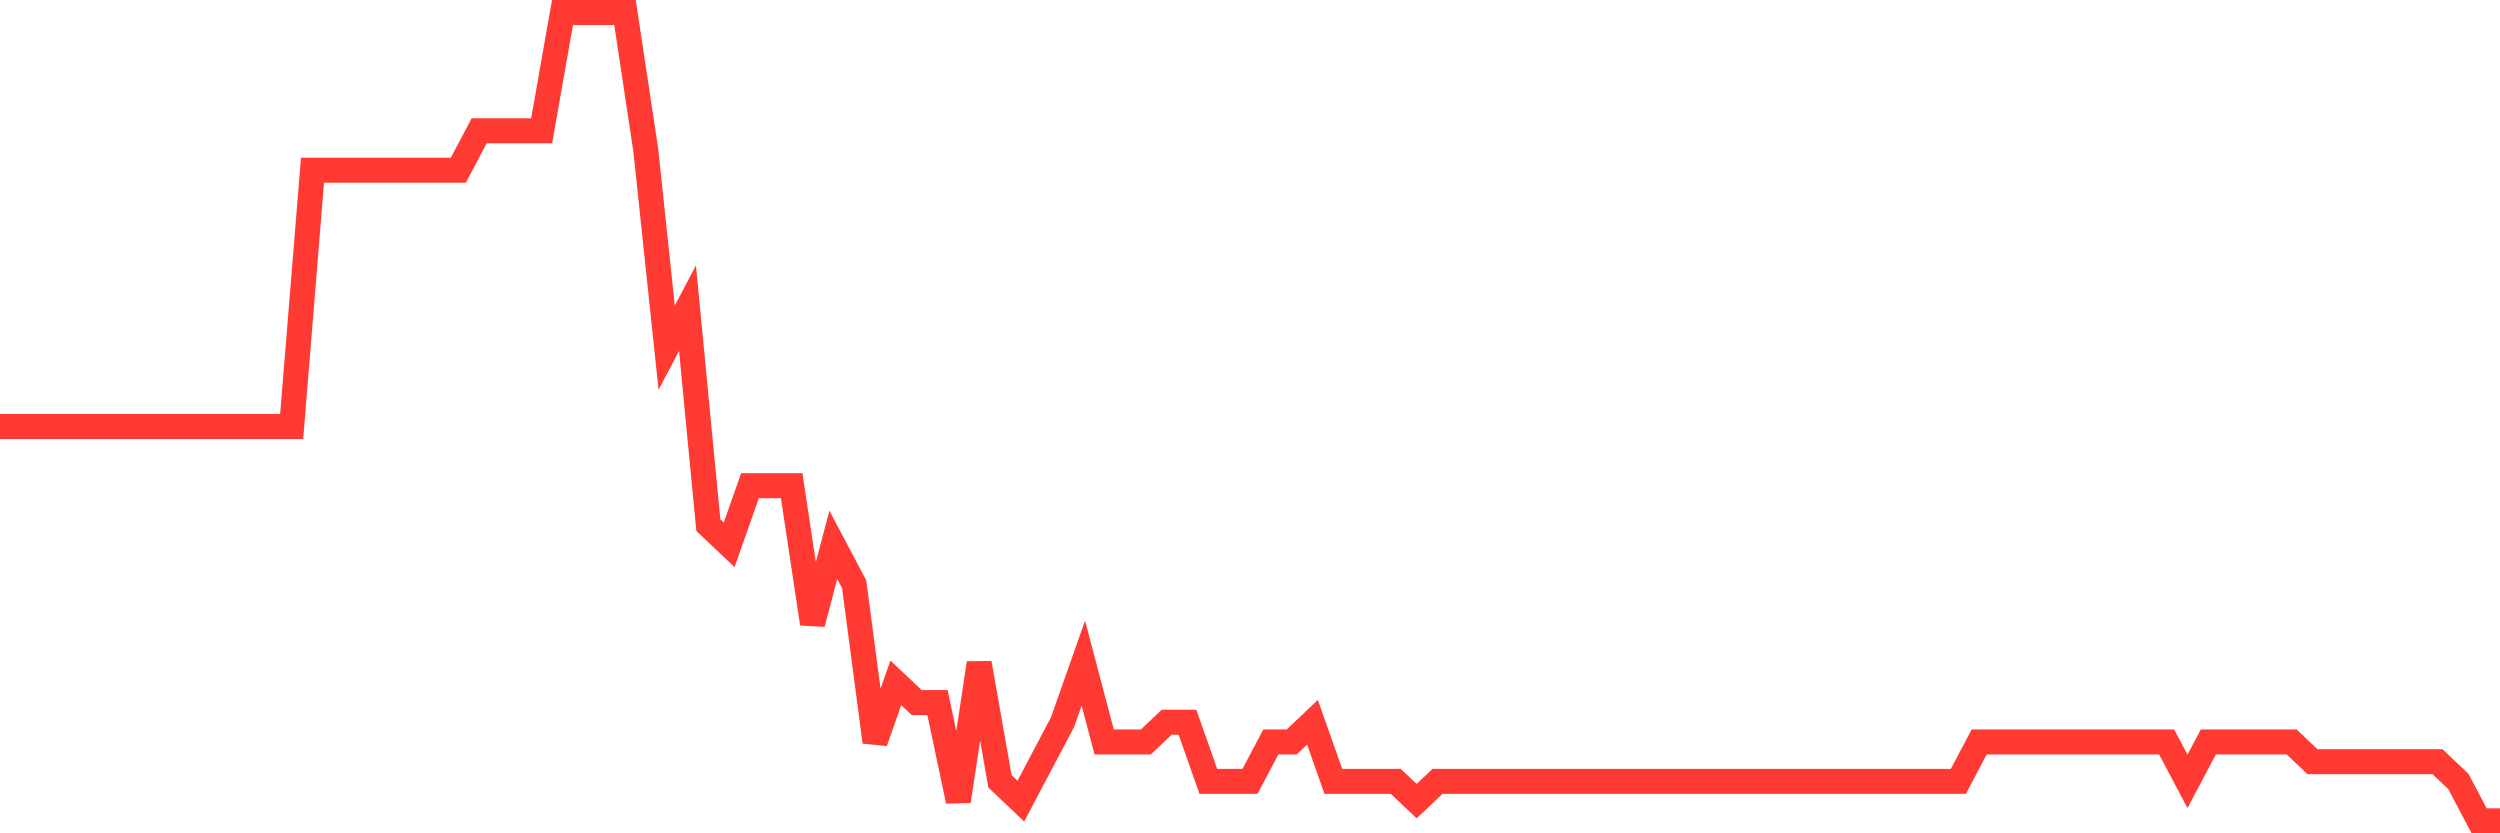<svg
  xmlns="http://www.w3.org/2000/svg"
  xmlns:xlink="http://www.w3.org/1999/xlink"
  width="120"
  height="40"
  viewBox="0 0 120 40"
  preserveAspectRatio="none"
>
  <polyline
    points="0,20.473 1,20.473 2,20.473 3,20.473 4,20.473 5,20.473 6,20.473 7,20.473 8,20.473 9,20.473 10,20.473 11,20.473 12,20.473 13,20.473 14,20.473 15,8.171 16,8.171 17,8.171 18,8.171 19,8.171 20,8.171 21,8.171 22,8.171 23,6.278 24,6.278 25,6.278 26,6.278 27,0.6 28,0.6 29,0.6 30,0.6 31,7.224 32,16.688 33,14.795 34,25.205 35,26.151 36,23.312 37,23.312 38,23.312 39,29.937 40,26.151 41,28.044 42,35.615 43,32.776 44,33.722 45,33.722 46,38.454 47,31.829 48,37.507 49,38.454 50,36.561 51,34.668 52,31.829 53,35.615 54,35.615 55,35.615 56,34.668 57,34.668 58,37.507 59,37.507 60,37.507 61,35.615 62,35.615 63,34.668 64,37.507 65,37.507 66,37.507 67,37.507 68,38.454 69,37.507 70,37.507 71,37.507 72,37.507 73,37.507 74,37.507 75,37.507 76,37.507 77,37.507 78,37.507 79,37.507 80,37.507 81,37.507 82,37.507 83,37.507 84,37.507 85,37.507 86,37.507 87,37.507 88,37.507 89,37.507 90,37.507 91,37.507 92,37.507 93,37.507 94,37.507 95,35.615 96,35.615 97,35.615 98,35.615 99,35.615 100,35.615 101,35.615 102,35.615 103,35.615 104,35.615 105,37.507 106,35.615 107,35.615 108,35.615 109,35.615 110,35.615 111,36.561 112,36.561 113,36.561 114,36.561 115,36.561 116,36.561 117,36.561 118,37.507 119,39.4 120,39.4"
    fill="none"
    stroke="#ff3a33"
    stroke-width="1.2"
  >
  </polyline>
</svg>